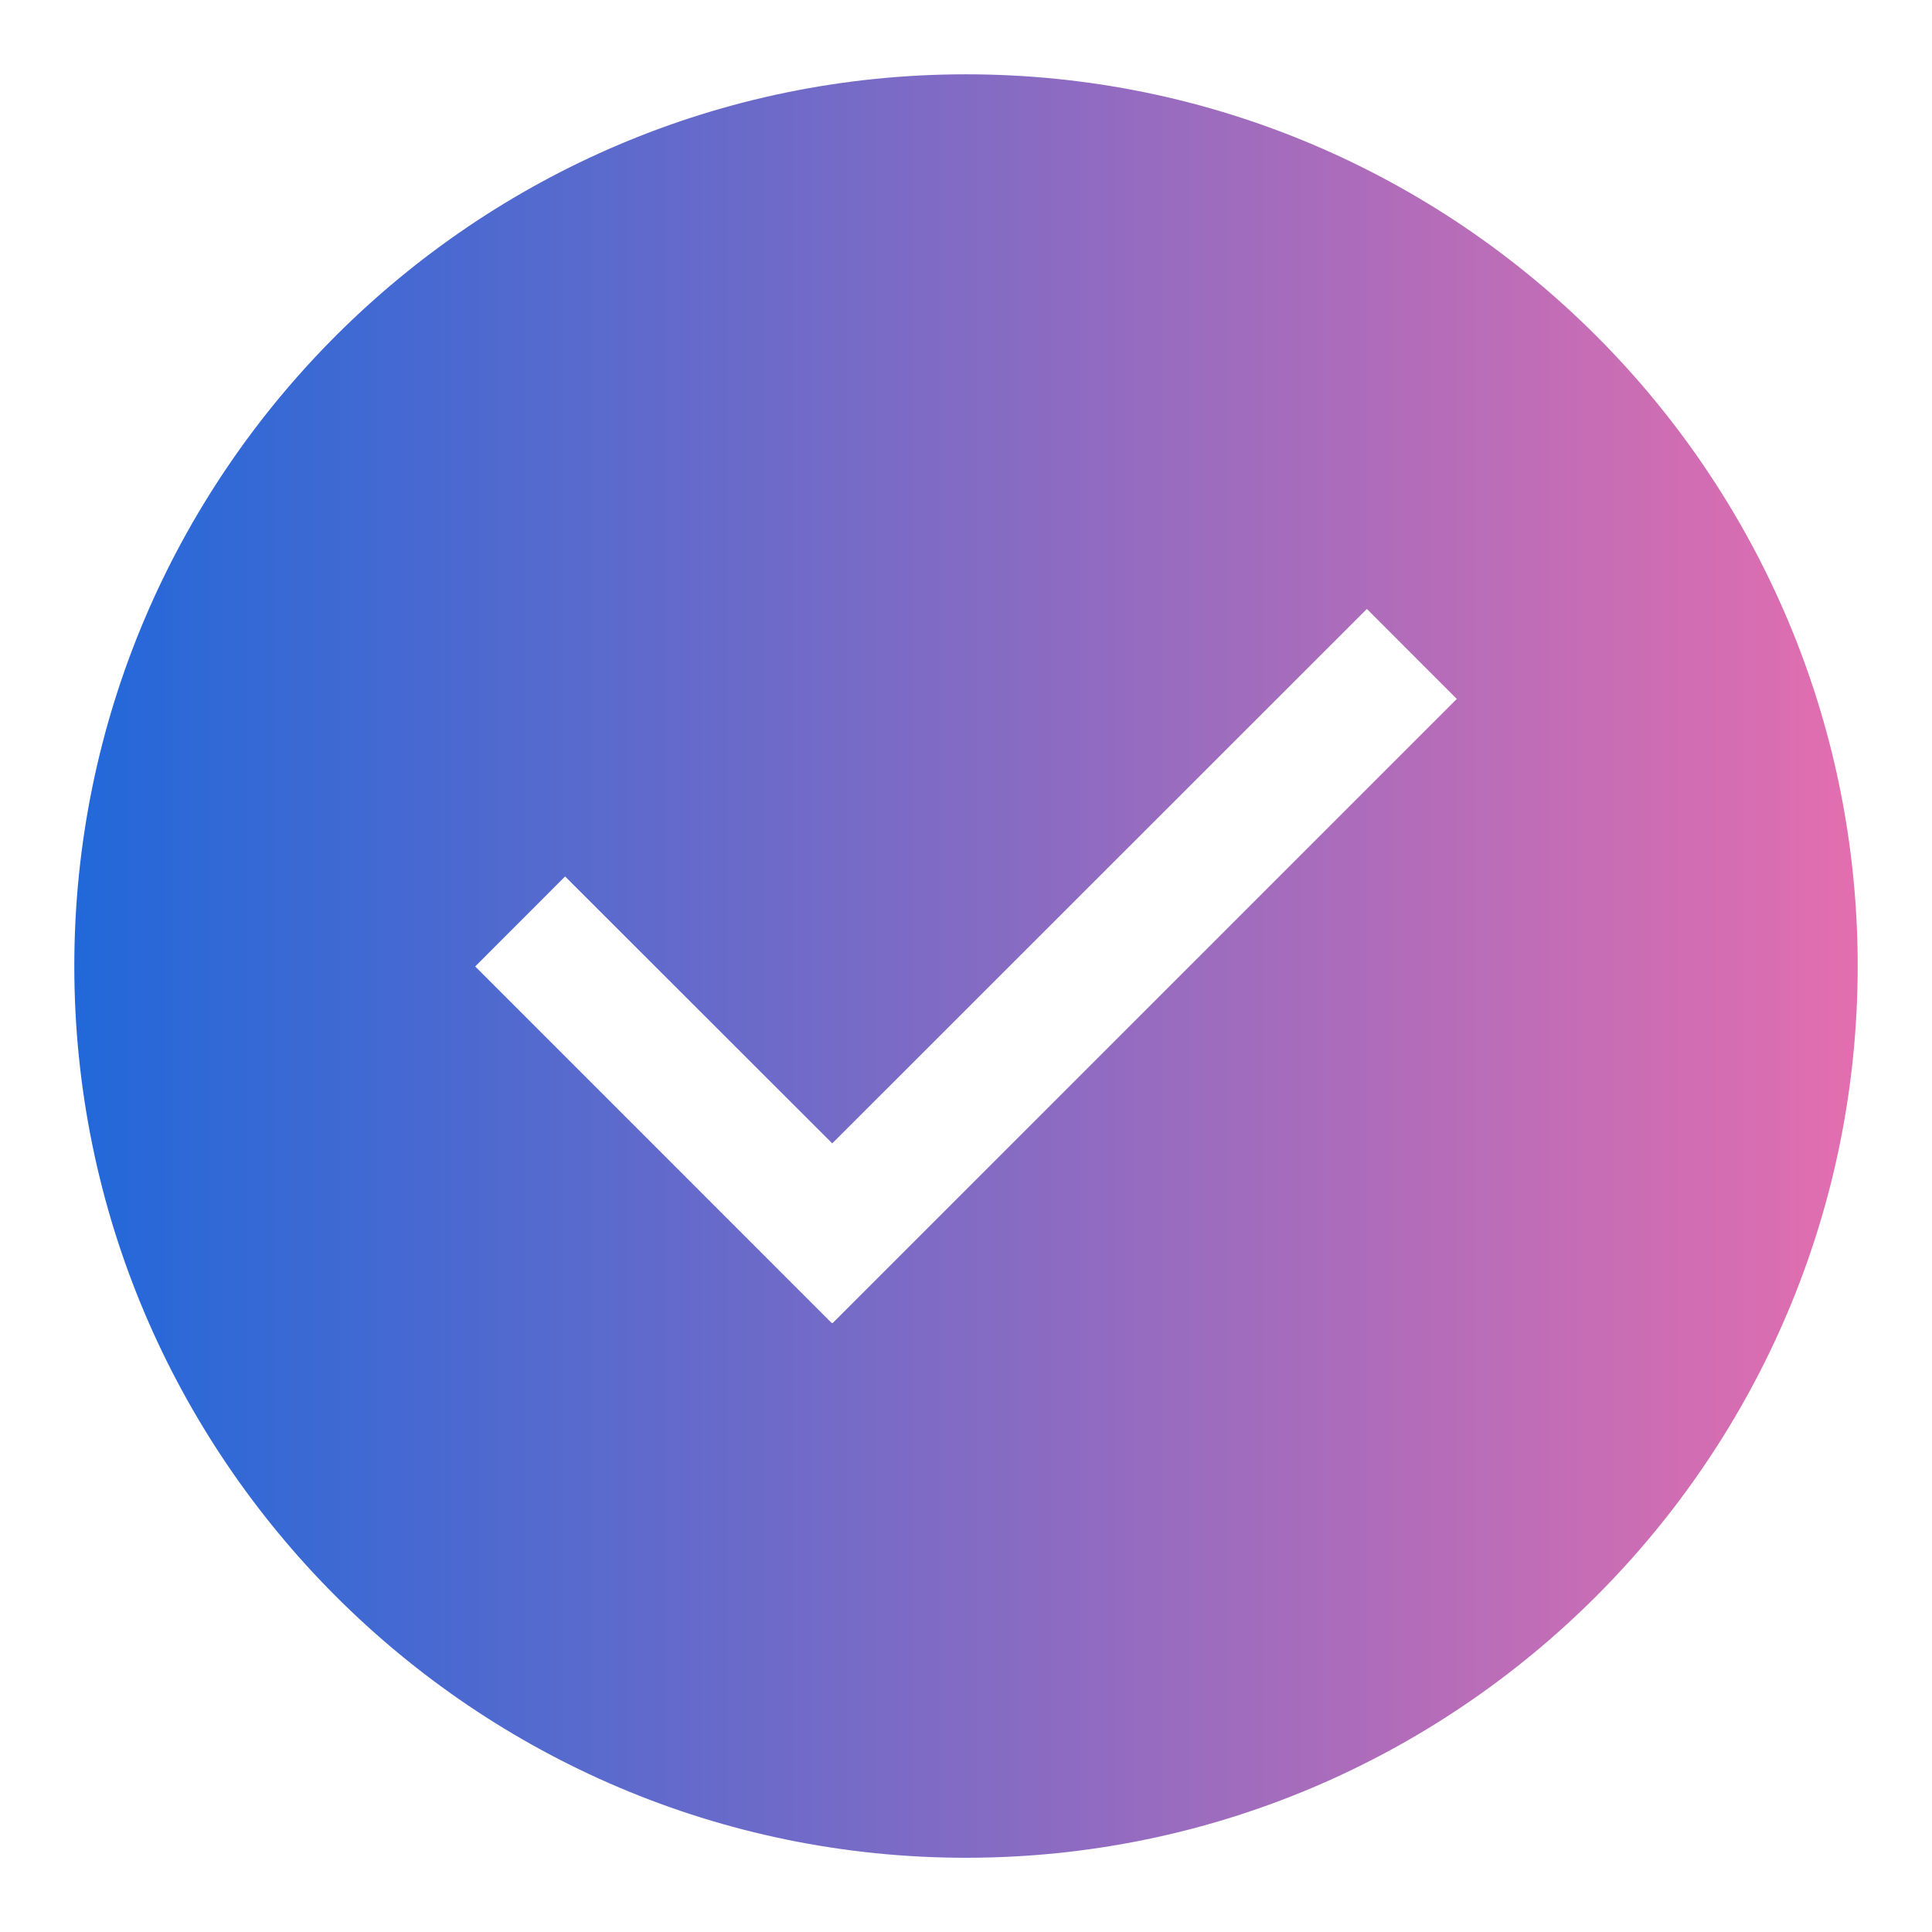 <svg xmlns="http://www.w3.org/2000/svg" xmlns:xlink="http://www.w3.org/1999/xlink" width="26px" height="26px" viewBox="0 0 26 26"><title>勾选</title><defs><linearGradient x1="-3.232%" y1="50%" x2="103.976%" y2="50%" id="linearGradient-1"><stop stop-color="#1A68DB" offset="0%"></stop><stop stop-color="#EC6EAD" offset="100%"></stop></linearGradient></defs><g id="&#x7F8E;&#x9716;&#x6280;&#x672F;" stroke="none" stroke-width="1" fill="none" fill-rule="evenodd"><g id="&#x9996;&#x9875;" transform="translate(-573, -2876)" fill="url(#linearGradient-1)"><g id="&#x7F16;&#x7EC4;-24" transform="translate(0, 2414)"><g id="&#x7F16;&#x7EC4;-3" transform="translate(477, 83)"><g id="&#x7F16;&#x7EC4;-6" transform="translate(0, 126)"><g id="&#x7F16;&#x7EC4;-15" transform="translate(96, 253)"><path d="M11.205,17.806 L11.2,17.8 L11.194,17.806 L6.395,13.006 L7.605,11.795 L11.2,15.387 L18.395,8.195 L19.605,9.406 L11.205,17.806 Z M13,1 C6.384,1 1,6.384 1,13 C1,19.616 6.384,25.001 13,25.001 C19.616,25.001 25,19.616 25,13 C25,6.384 19.616,1 13,1 L13,1 Z" id="&#x52FE;&#x9009;"></path></g></g></g></g></g></g></svg>